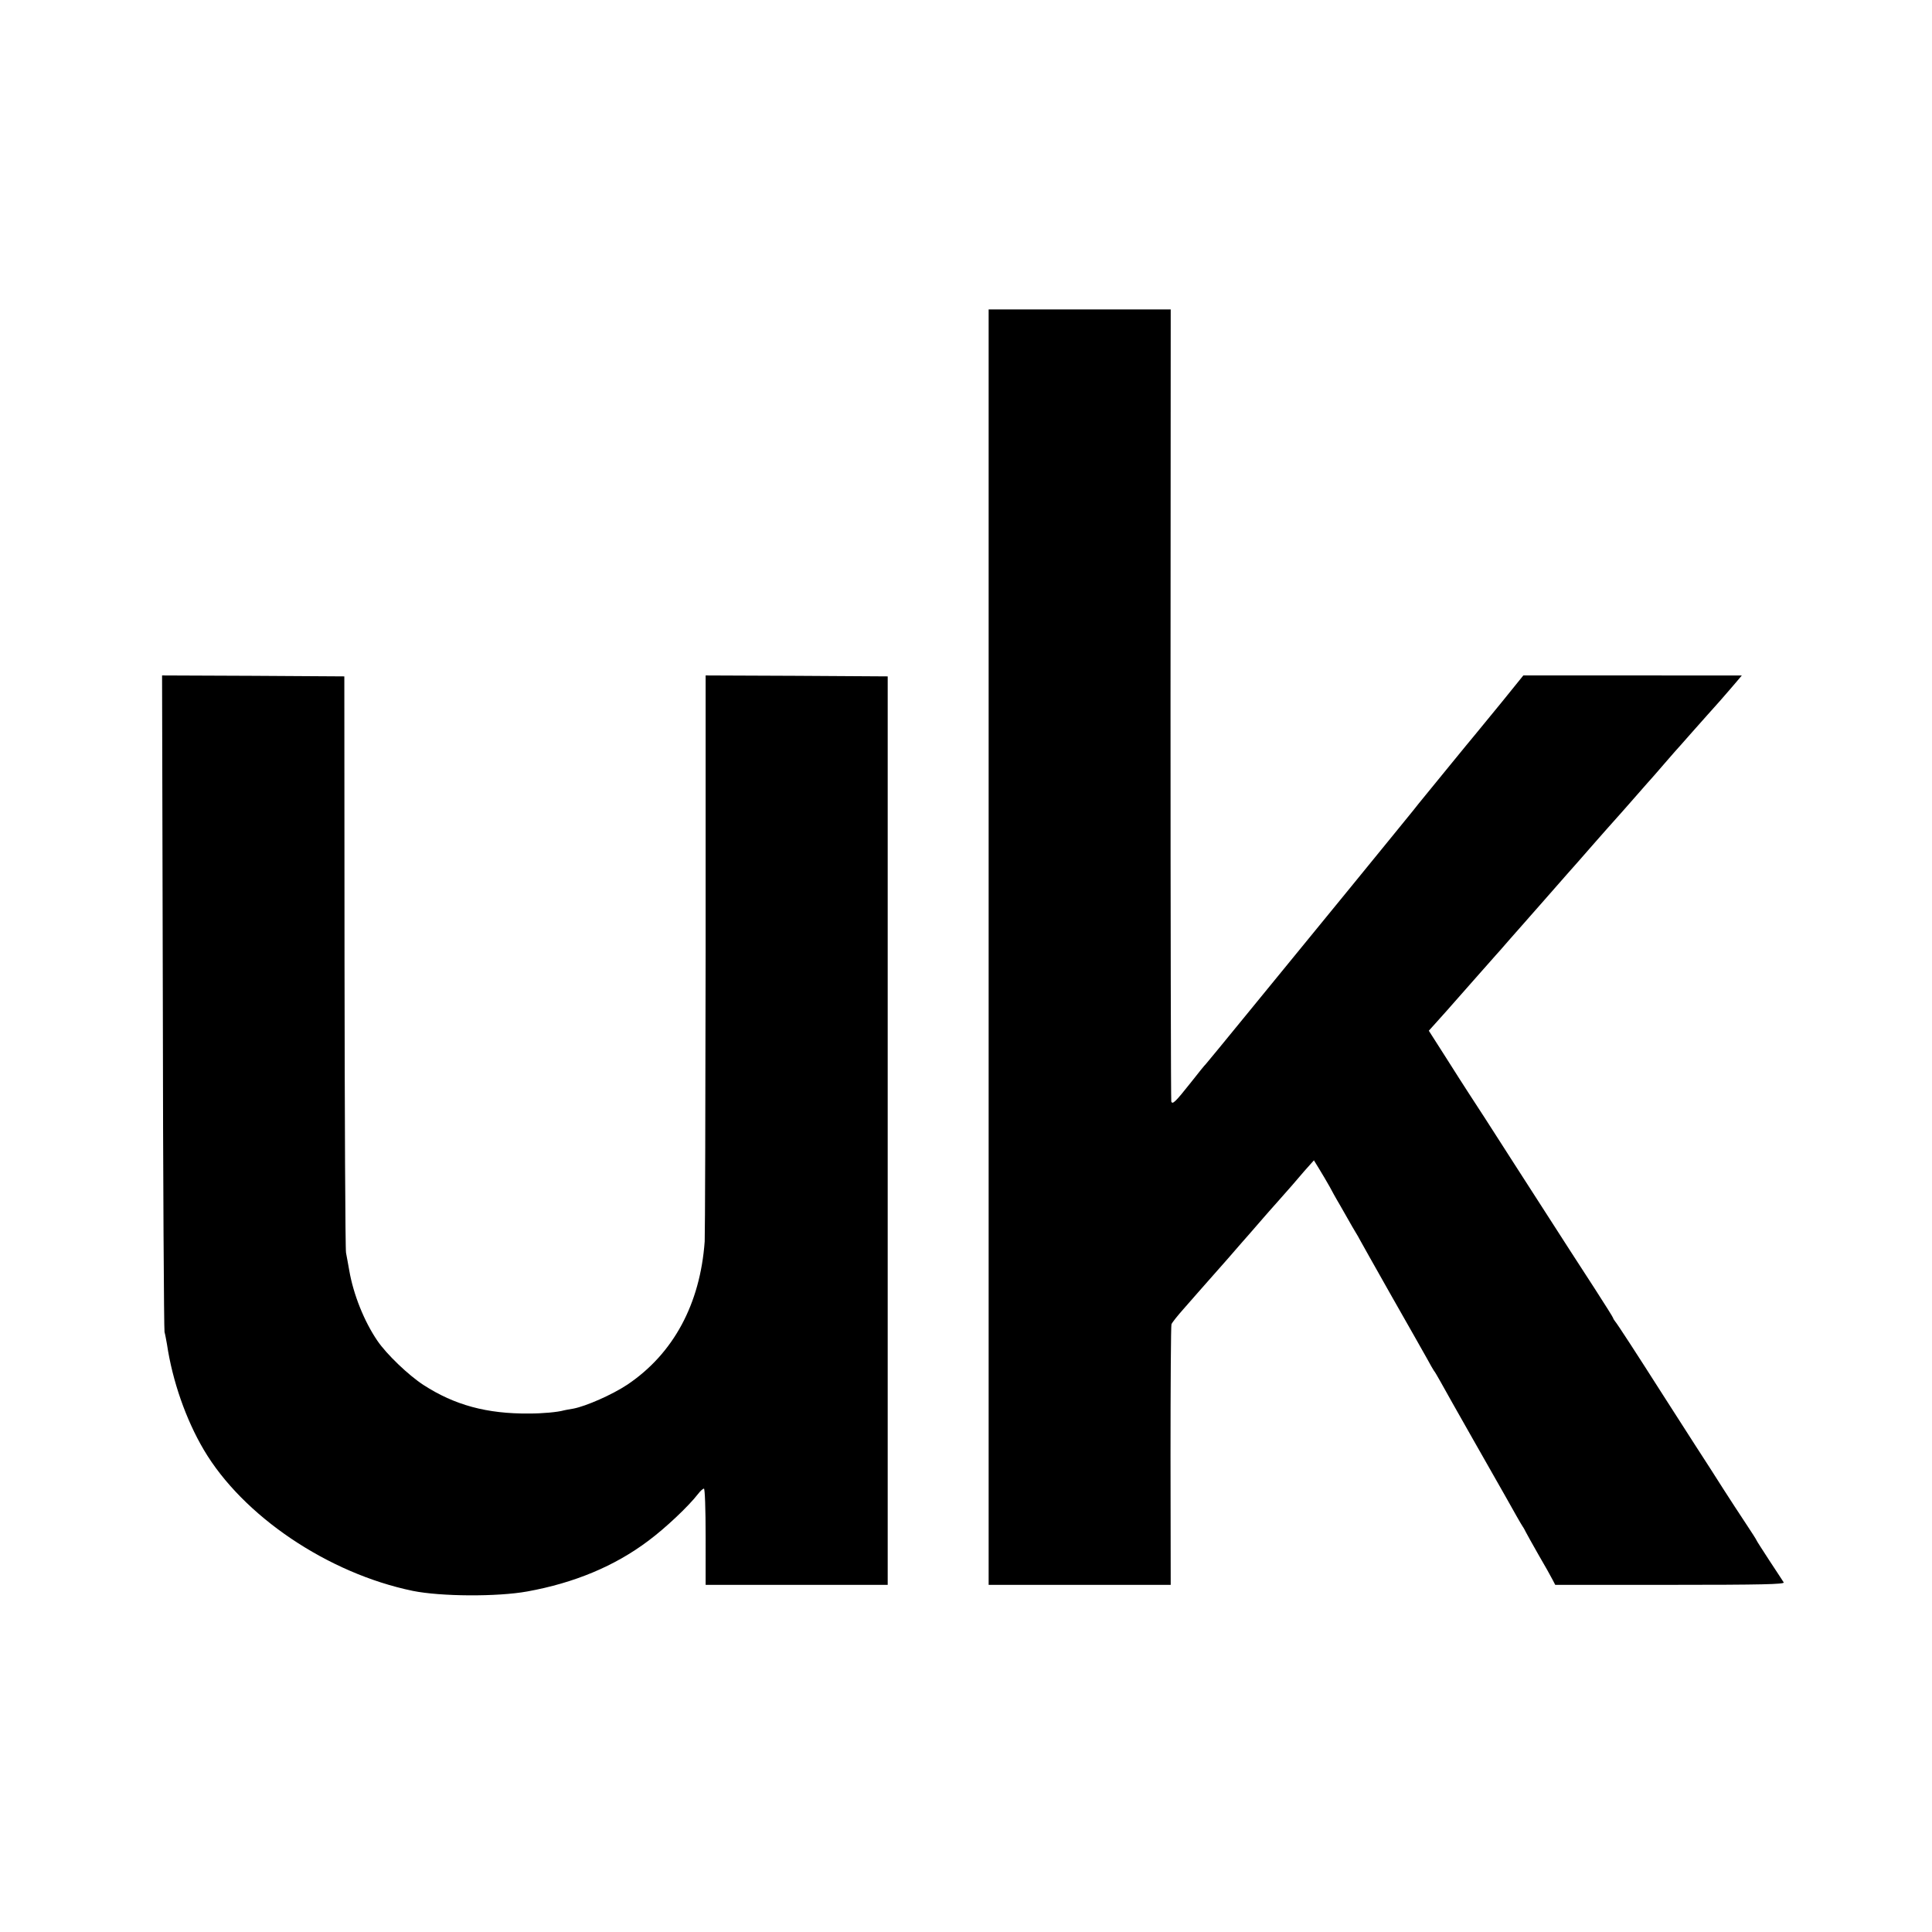 <svg version="1" xmlns="http://www.w3.org/2000/svg" width="1365.333" height="1365.333" viewBox="0 0 1024 1024"><path d="M524 502v338h96.5l-.1-68.3c0-37.5.2-68.9.5-69.8.3-.9 3.2-4.5 6.3-8 3.1-3.5 6.6-7.5 7.8-8.9 1.2-1.4 3.5-4 5.2-5.9 1.7-1.9 6.5-7.3 10.6-12s9.6-11.1 12.3-14.1c2.6-3 5.6-6.4 6.6-7.6 1-1.2 4.4-5 7.5-8.5 3.1-3.5 6.5-7.4 7.5-8.5 1-1.2 4-4.7 6.7-7.8l5-5.6 2.7 4.4c1.5 2.4 4 6.7 5.6 9.5 1.5 2.9 3.3 6 3.8 6.9.6.9 2.8 4.9 5 8.7 2.2 3.9 4.5 7.9 5.2 9 .7 1.1 1.6 2.7 2 3.5.4.8 7.9 14.1 16.6 29.5 8.8 15.4 17.3 30.5 19 33.5 1.6 3 3.3 5.9 3.7 6.5.5.5 2 3.2 3.6 6 1.5 2.7 9.2 16.5 17.2 30.5s15.6 27.5 17 29.9c4.7 8.4 8.2 14.6 9.2 16.1.6.8 1.3 2.2 1.7 3 .4.8 3.4 6.2 6.7 12 3.4 5.8 6.7 11.7 7.5 13.3l1.4 2.7h60.9c48.5 0 60.8-.3 60.2-1.3-.4-.6-3.8-5.9-7.6-11.6-3.7-5.7-6.8-10.5-6.8-10.7 0-.2-2.6-4.3-5.8-9.1-3.3-4.9-8.5-13-11.8-18.1-3.2-5.1-9.9-15.5-14.9-23.2-4.9-7.7-12.6-19.6-17-26.5-13.7-21.5-24.4-38-25.5-39.2-.5-.7-1-1.4-1-1.7 0-.3-4.4-7.3-9.7-15.5-10.5-16.1-10.3-15.9-42.3-65.6-11.6-18.2-22.7-35.3-24.5-38-1.8-2.8-7.3-11.3-12.2-19.1l-9-14.1 3.6-4c3.3-3.6 6.1-6.8 20.2-22.8 7.8-8.8 10.4-11.8 11.4-12.9.6-.6 4.2-4.7 8-9.1 3.9-4.4 7.2-8.2 7.5-8.5.3-.3 5.2-5.9 11-12.5s11-12.5 11.5-13.1c1.2-1.3 10.7-12.1 13.2-15 1.8-2.1 13.4-15.2 16.3-18.4.8-.9 4.4-5 8-9.1 3.6-4.1 6.9-7.9 7.5-8.5.5-.6 3.3-3.7 6-6.9 2.8-3.2 5.5-6.3 6-6.9.6-.6 4.8-5.4 9.4-10.6 4.7-5.2 11.2-12.7 14.7-16.5 3.4-3.9 7.4-8.5 8.9-10.3l2.7-3.2H807.4L796 372.1c-6.3 7.7-12.7 15.5-14.1 17.2-1.5 1.8-7.3 8.8-12.9 15.7-5.6 6.9-11.8 14.5-13.8 16.9-2 2.4-4.8 5.9-6.2 7.7-1.4 1.7-16.4 20.2-33.5 41.1-17 20.8-41.1 50.2-53.4 65.3-12.3 15.1-22.7 27.7-23 28-.4.3-3.9 4.6-7.8 9.6-8.4 10.6-9.9 12-10.5 10.2-.2-.7-.4-95.5-.4-210.6l.1-209.2H524v338zM86.3 530.7c.1 95.1.6 173.9.9 175.3.4 1.4.9 4.3 1.3 6.5 2.9 19.4 10 39.8 19.5 55.9 20.7 35.1 65.8 65.5 110.8 74.8 14.8 3 44.7 3.2 60.7.3 24.8-4.5 46.3-13.4 64.2-26.9 9-6.7 21.2-18.2 26.3-24.8 1.2-1.6 2.6-2.8 3.1-2.8s.9 10.5.9 25.5V840h96.5V358.5l-48.3-.3-48.2-.2v146.7c-.1 80.8-.3 149.7-.5 153.3-2.4 33.2-16.6 59.5-41 75.9-8 5.3-21.8 11.4-28.6 12.7-2.4.4-4.6.8-4.9.9-3.5 1-11.5 1.7-18.6 1.7-22.4.2-39.5-4.5-55.9-15.1-8-5.2-19.6-16.3-24.5-23.5-7-10.3-12.7-24.5-14.9-37.3-.6-3.2-1.3-7.4-1.7-9.3-.4-1.9-.7-71.5-.8-154.5l-.1-151-48.3-.3-48.3-.2.4 172.7z"/></svg>